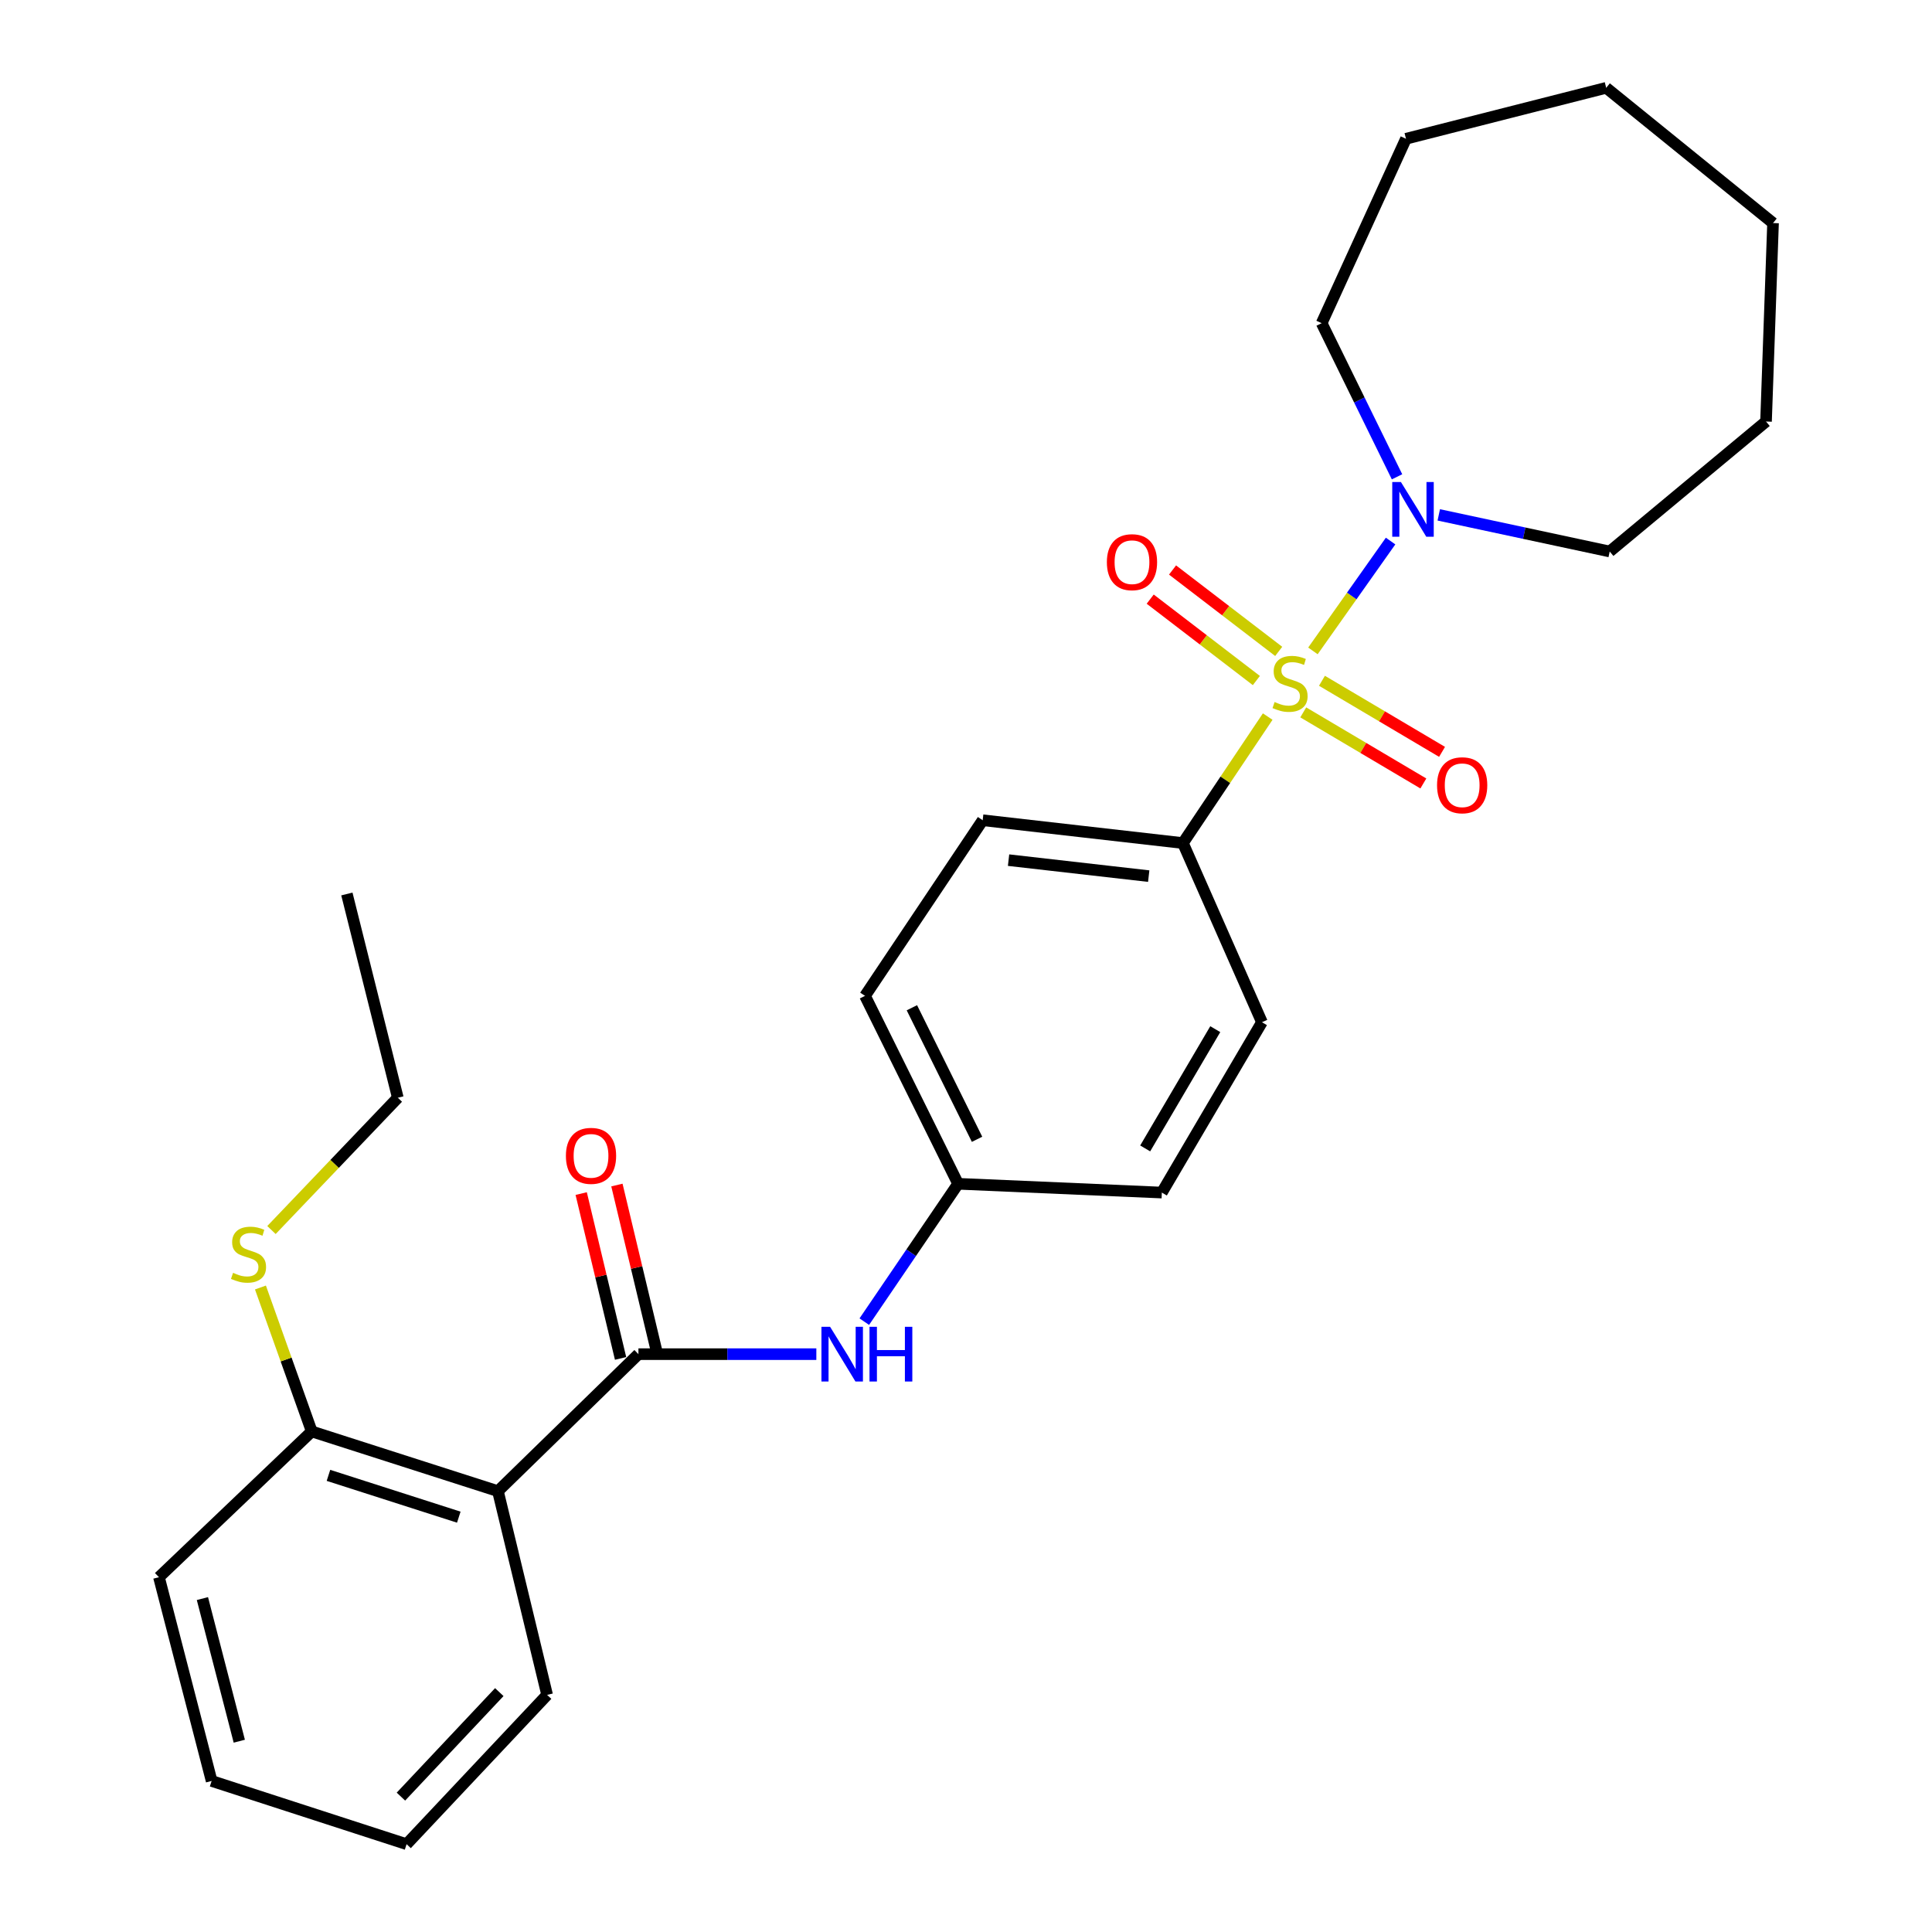 <?xml version='1.0' encoding='iso-8859-1'?>
<svg version='1.1' baseProfile='full'
              xmlns='http://www.w3.org/2000/svg'
                      xmlns:rdkit='http://www.rdkit.org/xml'
                      xmlns:xlink='http://www.w3.org/1999/xlink'
                  xml:space='preserve'
width='1000px' height='1000px' viewBox='0 0 1000 1000'>
<!-- END OF HEADER -->
<rect style='opacity:1.0;fill:#FFFFFF;stroke:none' width='1000' height='1000' x='0' y='0'> </rect>
<path class='bond-0' d='M 679.567,336.902 L 699.667,308.473' style='fill:none;fill-rule:evenodd;stroke:#CCCC00;stroke-width:6px;stroke-linecap:butt;stroke-linejoin:miter;stroke-opacity:1' />
<path class='bond-0' d='M 699.667,308.473 L 719.767,280.044' style='fill:none;fill-rule:evenodd;stroke:#0000FF;stroke-width:6px;stroke-linecap:butt;stroke-linejoin:miter;stroke-opacity:1' />
<path class='bond-1' d='M 656.162,370.899 L 634.217,403.633' style='fill:none;fill-rule:evenodd;stroke:#CCCC00;stroke-width:6px;stroke-linecap:butt;stroke-linejoin:miter;stroke-opacity:1' />
<path class='bond-1' d='M 634.217,403.633 L 612.272,436.367' style='fill:none;fill-rule:evenodd;stroke:#000000;stroke-width:6px;stroke-linecap:butt;stroke-linejoin:miter;stroke-opacity:1' />
<path class='bond-2' d='M 674.559,368.726 L 705.641,387.123' style='fill:none;fill-rule:evenodd;stroke:#CCCC00;stroke-width:6px;stroke-linecap:butt;stroke-linejoin:miter;stroke-opacity:1' />
<path class='bond-2' d='M 705.641,387.123 L 736.724,405.52' style='fill:none;fill-rule:evenodd;stroke:#FF0000;stroke-width:6px;stroke-linecap:butt;stroke-linejoin:miter;stroke-opacity:1' />
<path class='bond-2' d='M 684.24,352.369 L 715.323,370.766' style='fill:none;fill-rule:evenodd;stroke:#CCCC00;stroke-width:6px;stroke-linecap:butt;stroke-linejoin:miter;stroke-opacity:1' />
<path class='bond-2' d='M 715.323,370.766 L 746.405,389.162' style='fill:none;fill-rule:evenodd;stroke:#FF0000;stroke-width:6px;stroke-linecap:butt;stroke-linejoin:miter;stroke-opacity:1' />
<path class='bond-3' d='M 661.857,337.161 L 634.382,316.094' style='fill:none;fill-rule:evenodd;stroke:#CCCC00;stroke-width:6px;stroke-linecap:butt;stroke-linejoin:miter;stroke-opacity:1' />
<path class='bond-3' d='M 634.382,316.094 L 606.908,295.027' style='fill:none;fill-rule:evenodd;stroke:#FF0000;stroke-width:6px;stroke-linecap:butt;stroke-linejoin:miter;stroke-opacity:1' />
<path class='bond-3' d='M 650.291,352.245 L 622.816,331.178' style='fill:none;fill-rule:evenodd;stroke:#CCCC00;stroke-width:6px;stroke-linecap:butt;stroke-linejoin:miter;stroke-opacity:1' />
<path class='bond-3' d='M 622.816,331.178 L 595.342,310.111' style='fill:none;fill-rule:evenodd;stroke:#FF0000;stroke-width:6px;stroke-linecap:butt;stroke-linejoin:miter;stroke-opacity:1' />
<path class='bond-4' d='M 330.452,700.91 L 376.494,700.91' style='fill:none;fill-rule:evenodd;stroke:#000000;stroke-width:6px;stroke-linecap:butt;stroke-linejoin:miter;stroke-opacity:1' />
<path class='bond-4' d='M 376.494,700.91 L 422.536,700.91' style='fill:none;fill-rule:evenodd;stroke:#0000FF;stroke-width:6px;stroke-linecap:butt;stroke-linejoin:miter;stroke-opacity:1' />
<path class='bond-5' d='M 330.452,700.91 L 257.727,771.819' style='fill:none;fill-rule:evenodd;stroke:#000000;stroke-width:6px;stroke-linecap:butt;stroke-linejoin:miter;stroke-opacity:1' />
<path class='bond-6' d='M 339.696,698.702 L 329.504,656.039' style='fill:none;fill-rule:evenodd;stroke:#000000;stroke-width:6px;stroke-linecap:butt;stroke-linejoin:miter;stroke-opacity:1' />
<path class='bond-6' d='M 329.504,656.039 L 319.312,613.377' style='fill:none;fill-rule:evenodd;stroke:#FF0000;stroke-width:6px;stroke-linecap:butt;stroke-linejoin:miter;stroke-opacity:1' />
<path class='bond-6' d='M 321.209,703.119 L 311.017,660.456' style='fill:none;fill-rule:evenodd;stroke:#000000;stroke-width:6px;stroke-linecap:butt;stroke-linejoin:miter;stroke-opacity:1' />
<path class='bond-6' d='M 311.017,660.456 L 300.825,617.793' style='fill:none;fill-rule:evenodd;stroke:#FF0000;stroke-width:6px;stroke-linecap:butt;stroke-linejoin:miter;stroke-opacity:1' />
<path class='bond-7' d='M 744.708,266.5 L 788.945,275.978' style='fill:none;fill-rule:evenodd;stroke:#0000FF;stroke-width:6px;stroke-linecap:butt;stroke-linejoin:miter;stroke-opacity:1' />
<path class='bond-7' d='M 788.945,275.978 L 833.182,285.457' style='fill:none;fill-rule:evenodd;stroke:#000000;stroke-width:6px;stroke-linecap:butt;stroke-linejoin:miter;stroke-opacity:1' />
<path class='bond-8' d='M 723.102,246.797 L 703.595,207.035' style='fill:none;fill-rule:evenodd;stroke:#0000FF;stroke-width:6px;stroke-linecap:butt;stroke-linejoin:miter;stroke-opacity:1' />
<path class='bond-8' d='M 703.595,207.035 L 684.089,167.272' style='fill:none;fill-rule:evenodd;stroke:#000000;stroke-width:6px;stroke-linecap:butt;stroke-linejoin:miter;stroke-opacity:1' />
<path class='bond-9' d='M 257.727,771.819 L 161.359,740.911' style='fill:none;fill-rule:evenodd;stroke:#000000;stroke-width:6px;stroke-linecap:butt;stroke-linejoin:miter;stroke-opacity:1' />
<path class='bond-9' d='M 237.467,785.282 L 170.009,763.646' style='fill:none;fill-rule:evenodd;stroke:#000000;stroke-width:6px;stroke-linecap:butt;stroke-linejoin:miter;stroke-opacity:1' />
<path class='bond-10' d='M 257.727,771.819 L 283.187,877.269' style='fill:none;fill-rule:evenodd;stroke:#000000;stroke-width:6px;stroke-linecap:butt;stroke-linejoin:miter;stroke-opacity:1' />
<path class='bond-11' d='M 612.272,436.367 L 508.638,424.55' style='fill:none;fill-rule:evenodd;stroke:#000000;stroke-width:6px;stroke-linecap:butt;stroke-linejoin:miter;stroke-opacity:1' />
<path class='bond-11' d='M 594.573,453.48 L 522.03,445.208' style='fill:none;fill-rule:evenodd;stroke:#000000;stroke-width:6px;stroke-linecap:butt;stroke-linejoin:miter;stroke-opacity:1' />
<path class='bond-12' d='M 612.272,436.367 L 653.18,529.092' style='fill:none;fill-rule:evenodd;stroke:#000000;stroke-width:6px;stroke-linecap:butt;stroke-linejoin:miter;stroke-opacity:1' />
<path class='bond-13' d='M 447.361,684.084 L 471.637,648.405' style='fill:none;fill-rule:evenodd;stroke:#0000FF;stroke-width:6px;stroke-linecap:butt;stroke-linejoin:miter;stroke-opacity:1' />
<path class='bond-13' d='M 471.637,648.405 L 495.913,612.726' style='fill:none;fill-rule:evenodd;stroke:#000000;stroke-width:6px;stroke-linecap:butt;stroke-linejoin:miter;stroke-opacity:1' />
<path class='bond-14' d='M 161.359,740.911 L 148.082,703.66' style='fill:none;fill-rule:evenodd;stroke:#000000;stroke-width:6px;stroke-linecap:butt;stroke-linejoin:miter;stroke-opacity:1' />
<path class='bond-14' d='M 148.082,703.66 L 134.806,666.41' style='fill:none;fill-rule:evenodd;stroke:#CCCC00;stroke-width:6px;stroke-linecap:butt;stroke-linejoin:miter;stroke-opacity:1' />
<path class='bond-15' d='M 161.359,740.911 L 82.276,816.36' style='fill:none;fill-rule:evenodd;stroke:#000000;stroke-width:6px;stroke-linecap:butt;stroke-linejoin:miter;stroke-opacity:1' />
<path class='bond-16' d='M 508.638,424.55 L 447.729,515.46' style='fill:none;fill-rule:evenodd;stroke:#000000;stroke-width:6px;stroke-linecap:butt;stroke-linejoin:miter;stroke-opacity:1' />
<path class='bond-17' d='M 653.18,529.092 L 601.363,617.277' style='fill:none;fill-rule:evenodd;stroke:#000000;stroke-width:6px;stroke-linecap:butt;stroke-linejoin:miter;stroke-opacity:1' />
<path class='bond-17' d='M 629.02,532.69 L 592.748,594.42' style='fill:none;fill-rule:evenodd;stroke:#000000;stroke-width:6px;stroke-linecap:butt;stroke-linejoin:miter;stroke-opacity:1' />
<path class='bond-18' d='M 495.913,612.726 L 601.363,617.277' style='fill:none;fill-rule:evenodd;stroke:#000000;stroke-width:6px;stroke-linecap:butt;stroke-linejoin:miter;stroke-opacity:1' />
<path class='bond-19' d='M 495.913,612.726 L 447.729,515.46' style='fill:none;fill-rule:evenodd;stroke:#000000;stroke-width:6px;stroke-linecap:butt;stroke-linejoin:miter;stroke-opacity:1' />
<path class='bond-19' d='M 505.718,589.698 L 471.989,521.612' style='fill:none;fill-rule:evenodd;stroke:#000000;stroke-width:6px;stroke-linecap:butt;stroke-linejoin:miter;stroke-opacity:1' />
<path class='bond-20' d='M 140.511,636.658 L 173.211,602.421' style='fill:none;fill-rule:evenodd;stroke:#CCCC00;stroke-width:6px;stroke-linecap:butt;stroke-linejoin:miter;stroke-opacity:1' />
<path class='bond-20' d='M 173.211,602.421 L 205.91,568.184' style='fill:none;fill-rule:evenodd;stroke:#000000;stroke-width:6px;stroke-linecap:butt;stroke-linejoin:miter;stroke-opacity:1' />
<path class='bond-21' d='M 283.187,877.269 L 210.451,954.545' style='fill:none;fill-rule:evenodd;stroke:#000000;stroke-width:6px;stroke-linecap:butt;stroke-linejoin:miter;stroke-opacity:1' />
<path class='bond-21' d='M 258.435,875.833 L 207.52,929.926' style='fill:none;fill-rule:evenodd;stroke:#000000;stroke-width:6px;stroke-linecap:butt;stroke-linejoin:miter;stroke-opacity:1' />
<path class='bond-22' d='M 833.182,285.457 L 914.091,218.181' style='fill:none;fill-rule:evenodd;stroke:#000000;stroke-width:6px;stroke-linecap:butt;stroke-linejoin:miter;stroke-opacity:1' />
<path class='bond-23' d='M 684.089,167.272 L 727.732,71.822' style='fill:none;fill-rule:evenodd;stroke:#000000;stroke-width:6px;stroke-linecap:butt;stroke-linejoin:miter;stroke-opacity:1' />
<path class='bond-24' d='M 82.276,816.36 L 109.542,921.821' style='fill:none;fill-rule:evenodd;stroke:#000000;stroke-width:6px;stroke-linecap:butt;stroke-linejoin:miter;stroke-opacity:1' />
<path class='bond-24' d='M 104.769,827.422 L 123.855,901.244' style='fill:none;fill-rule:evenodd;stroke:#000000;stroke-width:6px;stroke-linecap:butt;stroke-linejoin:miter;stroke-opacity:1' />
<path class='bond-25' d='M 205.91,568.184 L 179.543,462.724' style='fill:none;fill-rule:evenodd;stroke:#000000;stroke-width:6px;stroke-linecap:butt;stroke-linejoin:miter;stroke-opacity:1' />
<path class='bond-26' d='M 210.451,954.545 L 109.542,921.821' style='fill:none;fill-rule:evenodd;stroke:#000000;stroke-width:6px;stroke-linecap:butt;stroke-linejoin:miter;stroke-opacity:1' />
<path class='bond-27' d='M 727.732,71.822 L 831.366,45.455' style='fill:none;fill-rule:evenodd;stroke:#000000;stroke-width:6px;stroke-linecap:butt;stroke-linejoin:miter;stroke-opacity:1' />
<path class='bond-28' d='M 914.091,218.181 L 917.724,115.455' style='fill:none;fill-rule:evenodd;stroke:#000000;stroke-width:6px;stroke-linecap:butt;stroke-linejoin:miter;stroke-opacity:1' />
<path class='bond-29' d='M 831.366,45.455 L 917.724,115.455' style='fill:none;fill-rule:evenodd;stroke:#000000;stroke-width:6px;stroke-linecap:butt;stroke-linejoin:miter;stroke-opacity:1' />
<path  class='atom-0' d='M 659.731 363.362
Q 660.051 363.482, 661.371 364.042
Q 662.691 364.602, 664.131 364.962
Q 665.611 365.282, 667.051 365.282
Q 669.731 365.282, 671.291 364.002
Q 672.851 362.682, 672.851 360.402
Q 672.851 358.842, 672.051 357.882
Q 671.291 356.922, 670.091 356.402
Q 668.891 355.882, 666.891 355.282
Q 664.371 354.522, 662.851 353.802
Q 661.371 353.082, 660.291 351.562
Q 659.251 350.042, 659.251 347.482
Q 659.251 343.922, 661.651 341.722
Q 664.091 339.522, 668.891 339.522
Q 672.171 339.522, 675.891 341.082
L 674.971 344.162
Q 671.571 342.762, 669.011 342.762
Q 666.251 342.762, 664.731 343.922
Q 663.211 345.042, 663.251 347.002
Q 663.251 348.522, 664.011 349.442
Q 664.811 350.362, 665.931 350.882
Q 667.091 351.402, 669.011 352.002
Q 671.571 352.802, 673.091 353.602
Q 674.611 354.402, 675.691 356.042
Q 676.811 357.642, 676.811 360.402
Q 676.811 364.322, 674.171 366.442
Q 671.571 368.522, 667.211 368.522
Q 664.691 368.522, 662.771 367.962
Q 660.891 367.442, 658.651 366.522
L 659.731 363.362
' fill='#CCCC00'/>
<path  class='atom-2' d='M 725.105 249.481
L 734.385 264.481
Q 735.305 265.961, 736.785 268.641
Q 738.265 271.321, 738.345 271.481
L 738.345 249.481
L 742.105 249.481
L 742.105 277.801
L 738.225 277.801
L 728.265 261.401
Q 727.105 259.481, 725.865 257.281
Q 724.665 255.081, 724.305 254.401
L 724.305 277.801
L 720.625 277.801
L 720.625 249.481
L 725.105 249.481
' fill='#0000FF'/>
<path  class='atom-5' d='M 429.653 686.75
L 438.933 701.75
Q 439.853 703.23, 441.333 705.91
Q 442.813 708.59, 442.893 708.75
L 442.893 686.75
L 446.653 686.75
L 446.653 715.07
L 442.773 715.07
L 432.813 698.67
Q 431.653 696.75, 430.413 694.55
Q 429.213 692.35, 428.853 691.67
L 428.853 715.07
L 425.173 715.07
L 425.173 686.75
L 429.653 686.75
' fill='#0000FF'/>
<path  class='atom-5' d='M 450.053 686.75
L 453.893 686.75
L 453.893 698.79
L 468.373 698.79
L 468.373 686.75
L 472.213 686.75
L 472.213 715.07
L 468.373 715.07
L 468.373 701.99
L 453.893 701.99
L 453.893 715.07
L 450.053 715.07
L 450.053 686.75
' fill='#0000FF'/>
<path  class='atom-6' d='M 743.814 406.446
Q 743.814 399.646, 747.174 395.846
Q 750.534 392.046, 756.814 392.046
Q 763.094 392.046, 766.454 395.846
Q 769.814 399.646, 769.814 406.446
Q 769.814 413.326, 766.414 417.246
Q 763.014 421.126, 756.814 421.126
Q 750.574 421.126, 747.174 417.246
Q 743.814 413.366, 743.814 406.446
M 756.814 417.926
Q 761.134 417.926, 763.454 415.046
Q 765.814 412.126, 765.814 406.446
Q 765.814 400.886, 763.454 398.086
Q 761.134 395.246, 756.814 395.246
Q 752.494 395.246, 750.134 398.046
Q 747.814 400.846, 747.814 406.446
Q 747.814 412.166, 750.134 415.046
Q 752.494 417.926, 756.814 417.926
' fill='#FF0000'/>
<path  class='atom-7' d='M 572.914 290.986
Q 572.914 284.186, 576.274 280.386
Q 579.634 276.586, 585.914 276.586
Q 592.194 276.586, 595.554 280.386
Q 598.914 284.186, 598.914 290.986
Q 598.914 297.866, 595.514 301.786
Q 592.114 305.666, 585.914 305.666
Q 579.674 305.666, 576.274 301.786
Q 572.914 297.906, 572.914 290.986
M 585.914 302.466
Q 590.234 302.466, 592.554 299.586
Q 594.914 296.666, 594.914 290.986
Q 594.914 285.426, 592.554 282.626
Q 590.234 279.786, 585.914 279.786
Q 581.594 279.786, 579.234 282.586
Q 576.914 285.386, 576.914 290.986
Q 576.914 296.706, 579.234 299.586
Q 581.594 302.466, 585.914 302.466
' fill='#FF0000'/>
<path  class='atom-9' d='M 292.911 598.265
Q 292.911 591.465, 296.271 587.665
Q 299.631 583.865, 305.911 583.865
Q 312.191 583.865, 315.551 587.665
Q 318.911 591.465, 318.911 598.265
Q 318.911 605.145, 315.511 609.065
Q 312.111 612.945, 305.911 612.945
Q 299.671 612.945, 296.271 609.065
Q 292.911 605.185, 292.911 598.265
M 305.911 609.745
Q 310.231 609.745, 312.551 606.865
Q 314.911 603.945, 314.911 598.265
Q 314.911 592.705, 312.551 589.905
Q 310.231 587.065, 305.911 587.065
Q 301.591 587.065, 299.231 589.865
Q 296.911 592.665, 296.911 598.265
Q 296.911 603.985, 299.231 606.865
Q 301.591 609.745, 305.911 609.745
' fill='#FF0000'/>
<path  class='atom-13' d='M 120.634 658.813
Q 120.954 658.933, 122.274 659.493
Q 123.594 660.053, 125.034 660.413
Q 126.514 660.733, 127.954 660.733
Q 130.634 660.733, 132.194 659.453
Q 133.754 658.133, 133.754 655.853
Q 133.754 654.293, 132.954 653.333
Q 132.194 652.373, 130.994 651.853
Q 129.794 651.333, 127.794 650.733
Q 125.274 649.973, 123.754 649.253
Q 122.274 648.533, 121.194 647.013
Q 120.154 645.493, 120.154 642.933
Q 120.154 639.373, 122.554 637.173
Q 124.994 634.973, 129.794 634.973
Q 133.074 634.973, 136.794 636.533
L 135.874 639.613
Q 132.474 638.213, 129.914 638.213
Q 127.154 638.213, 125.634 639.373
Q 124.114 640.493, 124.154 642.453
Q 124.154 643.973, 124.914 644.893
Q 125.714 645.813, 126.834 646.333
Q 127.994 646.853, 129.914 647.453
Q 132.474 648.253, 133.994 649.053
Q 135.514 649.853, 136.594 651.493
Q 137.714 653.093, 137.714 655.853
Q 137.714 659.773, 135.074 661.893
Q 132.474 663.973, 128.114 663.973
Q 125.594 663.973, 123.674 663.413
Q 121.794 662.893, 119.554 661.973
L 120.634 658.813
' fill='#CCCC00'/>
</svg>
